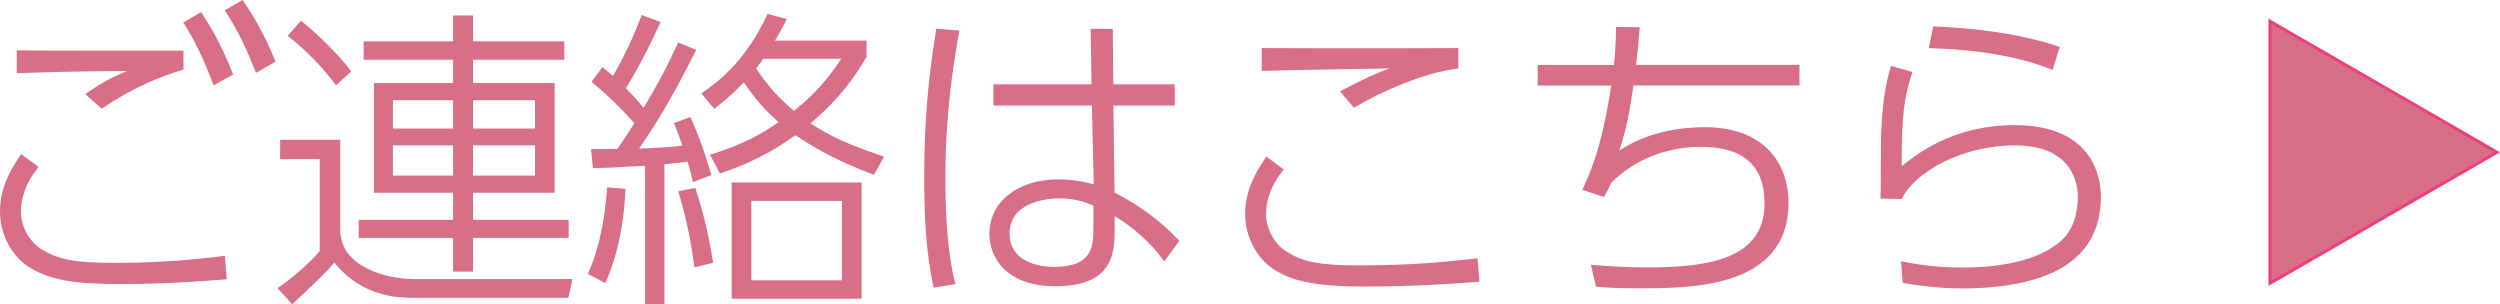 <?xml version="1.0" encoding="UTF-8"?>
<svg id="_レイヤー_2" data-name="レイヤー 2" xmlns="http://www.w3.org/2000/svg" viewBox="0 0 401.15 48.83">
  <defs>
    <style>
      .cls-1 {
        stroke: #ee3f7b;
        stroke-miterlimit: 10;
        stroke-width: .5px;
      }

      .cls-1, .cls-2 {
        fill: #d86f87;
      }
    </style>
  </defs>
  <g id="_レイヤー_2-2" data-name=" レイヤー 2">
    <g id="_レイヤー_1-2" data-name=" レイヤー 1-2">
      <g>
        <g>
          <path class="cls-2" d="M32.41,2.15l-.13-.2-2.88,1.65.14.22c1.83,2.92,3.08,5.52,4.63,9.61l.1.27,3.14-1.75-.08-.2c-1.79-4.54-3.49-7.4-4.92-9.6Z"/>
          <path class="cls-2" d="M39.06.19l-.13-.19-2.88,1.65.14.22c1.4,2.16,2.94,4.81,4.78,9.55l.11.27,3.14-1.81-.08-.2c-1.02-2.44-2.52-5.73-5.07-9.49h0Z"/>
          <path class="cls-2" d="M35.27,41.15c-4.25.48-9.08,1.03-16.92,1.03-6.3,0-9.04-.52-11.72-2.21-1.96-1.24-3.28-3.67-3.28-6.04,0-1.63.47-4.16,2.7-6.94l.16-.2-2.82-2.06-.15.21c-1.6,2.35-3.24,5.25-3.24,8.99s1.93,7.37,5.03,9.17c3.14,1.81,6.94,2.48,14.03,2.48s12.67-.38,17.07-.75l.25-.02-.29-3.76-.81.09h0Z"/>
          <path class="cls-2" d="M20.37,11.39c-2.21.91-4.05,1.86-6.42,3.54l-.26.18,2.63,2.34.16-.11c5.37-3.63,9.42-5.06,12.79-6.12l.17-.06v-3.03h-.25c-20.42,0-22.55,0-26.25-.05h-.25v3.66h.26c5.26-.2,10.23-.3,17.41-.35h.01Z"/>
          <path class="cls-2" d="M53.75,13.48l.17.22,2.42-2.24-.12-.18c-1.39-2.01-5.55-6.1-7.75-7.81l-.19-.14-2.13,2.43.21.16c2,1.52,5.17,4.54,7.4,7.55h0Z"/>
          <path class="cls-2" d="M72.7,43.58h3.2v-5.4h15.35v-2.9h-15.35v-4.35h13.1V13.33h-13.1v-3.75h14.65v-2.95h-14.65V2.48h-3.2v4.15h-14.35v2.95h14.35v3.75h-12.7v17.6h12.7v4.35h-15.15v2.9h15.15v5.4ZM75.9,20.63v-4.55h9.95v4.55s-9.95,0-9.95,0ZM75.9,28.18v-4.85h9.95v4.85h-9.95ZM63.05,20.63v-4.55h9.65v4.55s-9.65,0-9.65,0ZM72.7,23.33v4.85h-9.65v-4.85h9.65Z"/>
          <path class="cls-2" d="M54.6,36.93v-14.5h-9.65v3.1h6.35v14.76c-1.48,1.86-4.84,4.65-6.54,5.78l-.24.16,2.37,2.6.18-.17c4.66-4.38,5.35-5.05,6.58-6.53,4.51,5.65,10.59,5.65,12.6,5.65h24.95l.66-3h-25.36c-4.78,0-11.9-2.09-11.9-7.85Z"/>
          <path class="cls-2" d="M117.4,47.93h20.85v-18.65h-20.85v18.65ZM135.1,32.23v12.75h-14.55v-12.75h14.55Z"/>
          <path class="cls-2" d="M130.07,19.8c2.9-2.53,5.98-5.47,8.95-10.65l.03-.06v-2.57h-14.7c.7-1.13,1.13-1.91,1.77-3.19l.14-.27-3.1-.83-.09.19c-2.56,5.47-5.84,9.41-10.31,12.4l-.23.15,2.08,2.5.36-.29c1.39-1.11,2.49-1.99,4.39-3.96,1.83,2.69,3.24,4.3,5.58,6.38-2.38,1.63-5.4,3.49-10.72,5.14l-.29.09,1.59,3.01.2-.07c6.18-2.08,9.63-4.47,11.92-6.08,3.57,2.45,7.64,4.51,12.41,6.28l.2.07,1.6-2.9-.28-.1c-5.96-2.04-8.29-3.18-11.52-5.24h.02ZM127.54,17.69l-.13.11c-2.6-2.21-4.06-3.85-6.09-6.81.65-.82.87-1.14,1.13-1.56h12.55c-2.92,4.46-5.64,6.74-7.46,8.26Z"/>
          <path class="cls-2" d="M111.64,30.36l-.07-.21-2.74.55.08.26c1.39,4.61,2.04,8.48,2.49,11.66l.04.27,2.99-.72-.04-.23c-.52-3.22-1.21-6.85-2.76-11.59h.01Z"/>
          <path class="cls-2" d="M97.42,30.07l-.02.25c-.15,1.99-.6,8.06-2.98,13.41l-.09.21,2.79,1.49.11-.25c2.68-6.09,3-12.3,3.12-14.64v-.24l-2.68-.22-.25-.02h0Z"/>
          <path class="cls-2" d="M111.11,28.94l.06.28,2.99-1.13-.07-.22c-.98-3.26-1.82-5.76-3.21-8.88l-.09-.21-2.67.97.11.24c.3.68.41.99,1.05,2.73l.24.66c-2.54.29-5.29.41-6.97.45,2.04-2.96,4.62-6.78,9.04-15.58l.12-.24-2.87-1.2-.1.22c-2.12,4.53-3.18,6.4-5.46,10.27-.94-1.13-1.89-2.18-2.85-3.15,2.15-3.41,3.95-7.13,5.46-10.36l.12-.25-3.04-1.13-.09.23c-1.34,3.51-2.91,6.81-4.53,9.55-.29-.25-.58-.5-1.12-.95l-.56-.47-1.75,2.35.18.15c2.47,2.08,4.36,3.91,6.7,6.49l-.1.16c-.52.81-1.48,2.31-2.62,3.97-1,.04-1.36.04-3.96.04h-.28l.3,3.05h.23c2.21-.05,2.99-.09,6.74-.31l1.4-.08v22.19h3.1v-22.43c.92-.1,1.56-.16,2.05-.21.78-.08,1.16-.11,1.68-.19.4,1.38.5,1.75.79,2.98h-.02Z"/>
          <path class="cls-2" d="M150.2,4.84c-1.32,8.11-1.9,15.29-1.9,23.29,0,5.71.18,11.81,1.46,17.8l.05.23,3.5-.58-.07-.26c-.42-1.69-1.54-6.17-1.54-16.69s1.25-18.08,2.16-23.24l.09-.49-3.71-.29-.04.23h0Z"/>
          <path class="cls-2" d="M178.85,30.93l-.2-14h9.85v-3.4h-9.85l-.1-8.9h-3.55l.15,8.9h-15.75v3.4h15.81l.29,12.66c-1.33-.39-3.31-.81-5.69-.81-6.51,0-11.05,3.6-11.05,8.75,0,3.88,2.78,8.4,10.6,8.4,9.5,0,9.5-5.66,9.5-9.4v-1.86c3.04,1.83,5.92,4.42,7.75,7.01l.2.28,2.43-3.3-.14-.15c-2.83-3.04-6.28-5.59-10.24-7.59h0ZM175.45,33v3.33c0,3.05,0,6.5-6.35,6.5-1.19,0-7.1-.26-7.1-5.35s6.05-5.65,7.9-5.65c2.74,0,4.3.64,5.55,1.17h0Z"/>
          <path class="cls-2" d="M236.4,41.53c-4.58.49-9.78,1.05-18.25,1.05-6.37,0-8.99-.5-11.72-2.21-1.96-1.24-3.28-3.67-3.28-6.04s.93-4.79,2.69-6.94l.17-.2-2.82-2.06-.14.21c-1.6,2.35-3.25,5.26-3.25,8.99s1.93,7.37,5.03,9.17c2.08,1.2,5.05,2.48,14.03,2.48,8.03,0,14.11-.45,18.14-.74l.38-.03-.29-3.76-.68.07h-.01Z"/>
          <path class="cls-2" d="M222.94,11c-2.09.71-3.79,1.51-7.65,3.51l-.28.14,2.24,2.65.18-.11c4.37-2.63,11.38-5.59,16.35-6.17l.22-.03v-3.28h-.25c-6.67.05-24.08.05-31.05,0h-.25v3.66h.26c2.91-.1,14.76-.31,20.23-.39v.02Z"/>
          <path class="cls-2" d="M263.1,4.65l.02-.27-3.82-.06v.25c-.05,2.98-.15,4.19-.33,5.85h-12.23v3.3h11.81c-1.14,7.32-2.41,11.96-4.53,16.49l-.12.25,3.46,1.15.1-.18c.58-1.01.79-1.42,1.09-2.13,3.75-3.7,8.86-5.74,14.39-5.74,6.77,0,10.2,3.04,10.2,9.05,0,9.05-9.13,10.3-19,10.3-3.19,0-5.98-.19-8.53-.4l-.34-.03.82,3.51.18.02c1.74.16,3.32.25,6.67.25,8.41,0,24.05,0,24.05-13.75,0-5.85-3.52-12.1-13.4-12.1-5.3,0-10.04,1.3-13.77,3.76,1.29-3.84,1.74-6.81,2.28-10.46h26.64v-3.3h-26.22c.28-2.34.38-3.39.57-5.78v.02Z"/>
          <path class="cls-2" d="M329.11,11.12l.25.1,1.15-3.69-.23-.08c-7.14-2.37-14.76-2.97-19.87-3.21h-.21l-.7,3.49h.3c7.72.23,14.22,1.37,19.31,3.39h0Z"/>
          <path class="cls-2" d="M323.25,20.08c-6.82,0-12.91,2.22-18.1,6.61-.03-7.76.34-11.02,1.64-14.88l.08-.25-3.44-.99-.07.24c-.63,2.19-1.31,5.01-1.51,10.66-.03.74-.04,2.98-.05,5.14-.01,2.08-.02,4.23-.05,5.01v.25l3.41.06.07-.14c1.98-4.07,9.46-8.46,18.08-8.46,9.37,0,10.1,6.31,10.1,8.25,0,.97-.15,4.32-2.08,6.43-3.91,4.28-11.93,4.92-16.37,4.92-3.33,0-6.38-.3-9.6-.95l-.33-.07.29,3.48.35.06c2.14.35,5.07.83,9.49.83,3.42,0,6.56-.33,9.61-1.01,8.19-1.87,12.34-6.49,12.34-13.74,0-2.69-1-11.45-13.85-11.45h-.01Z"/>
        </g>
        <polygon class="cls-1" points="400.65 24.43 364.25 3.42 364.25 45.45 400.65 24.43"/>
      </g>
    </g>
  </g>
</svg>